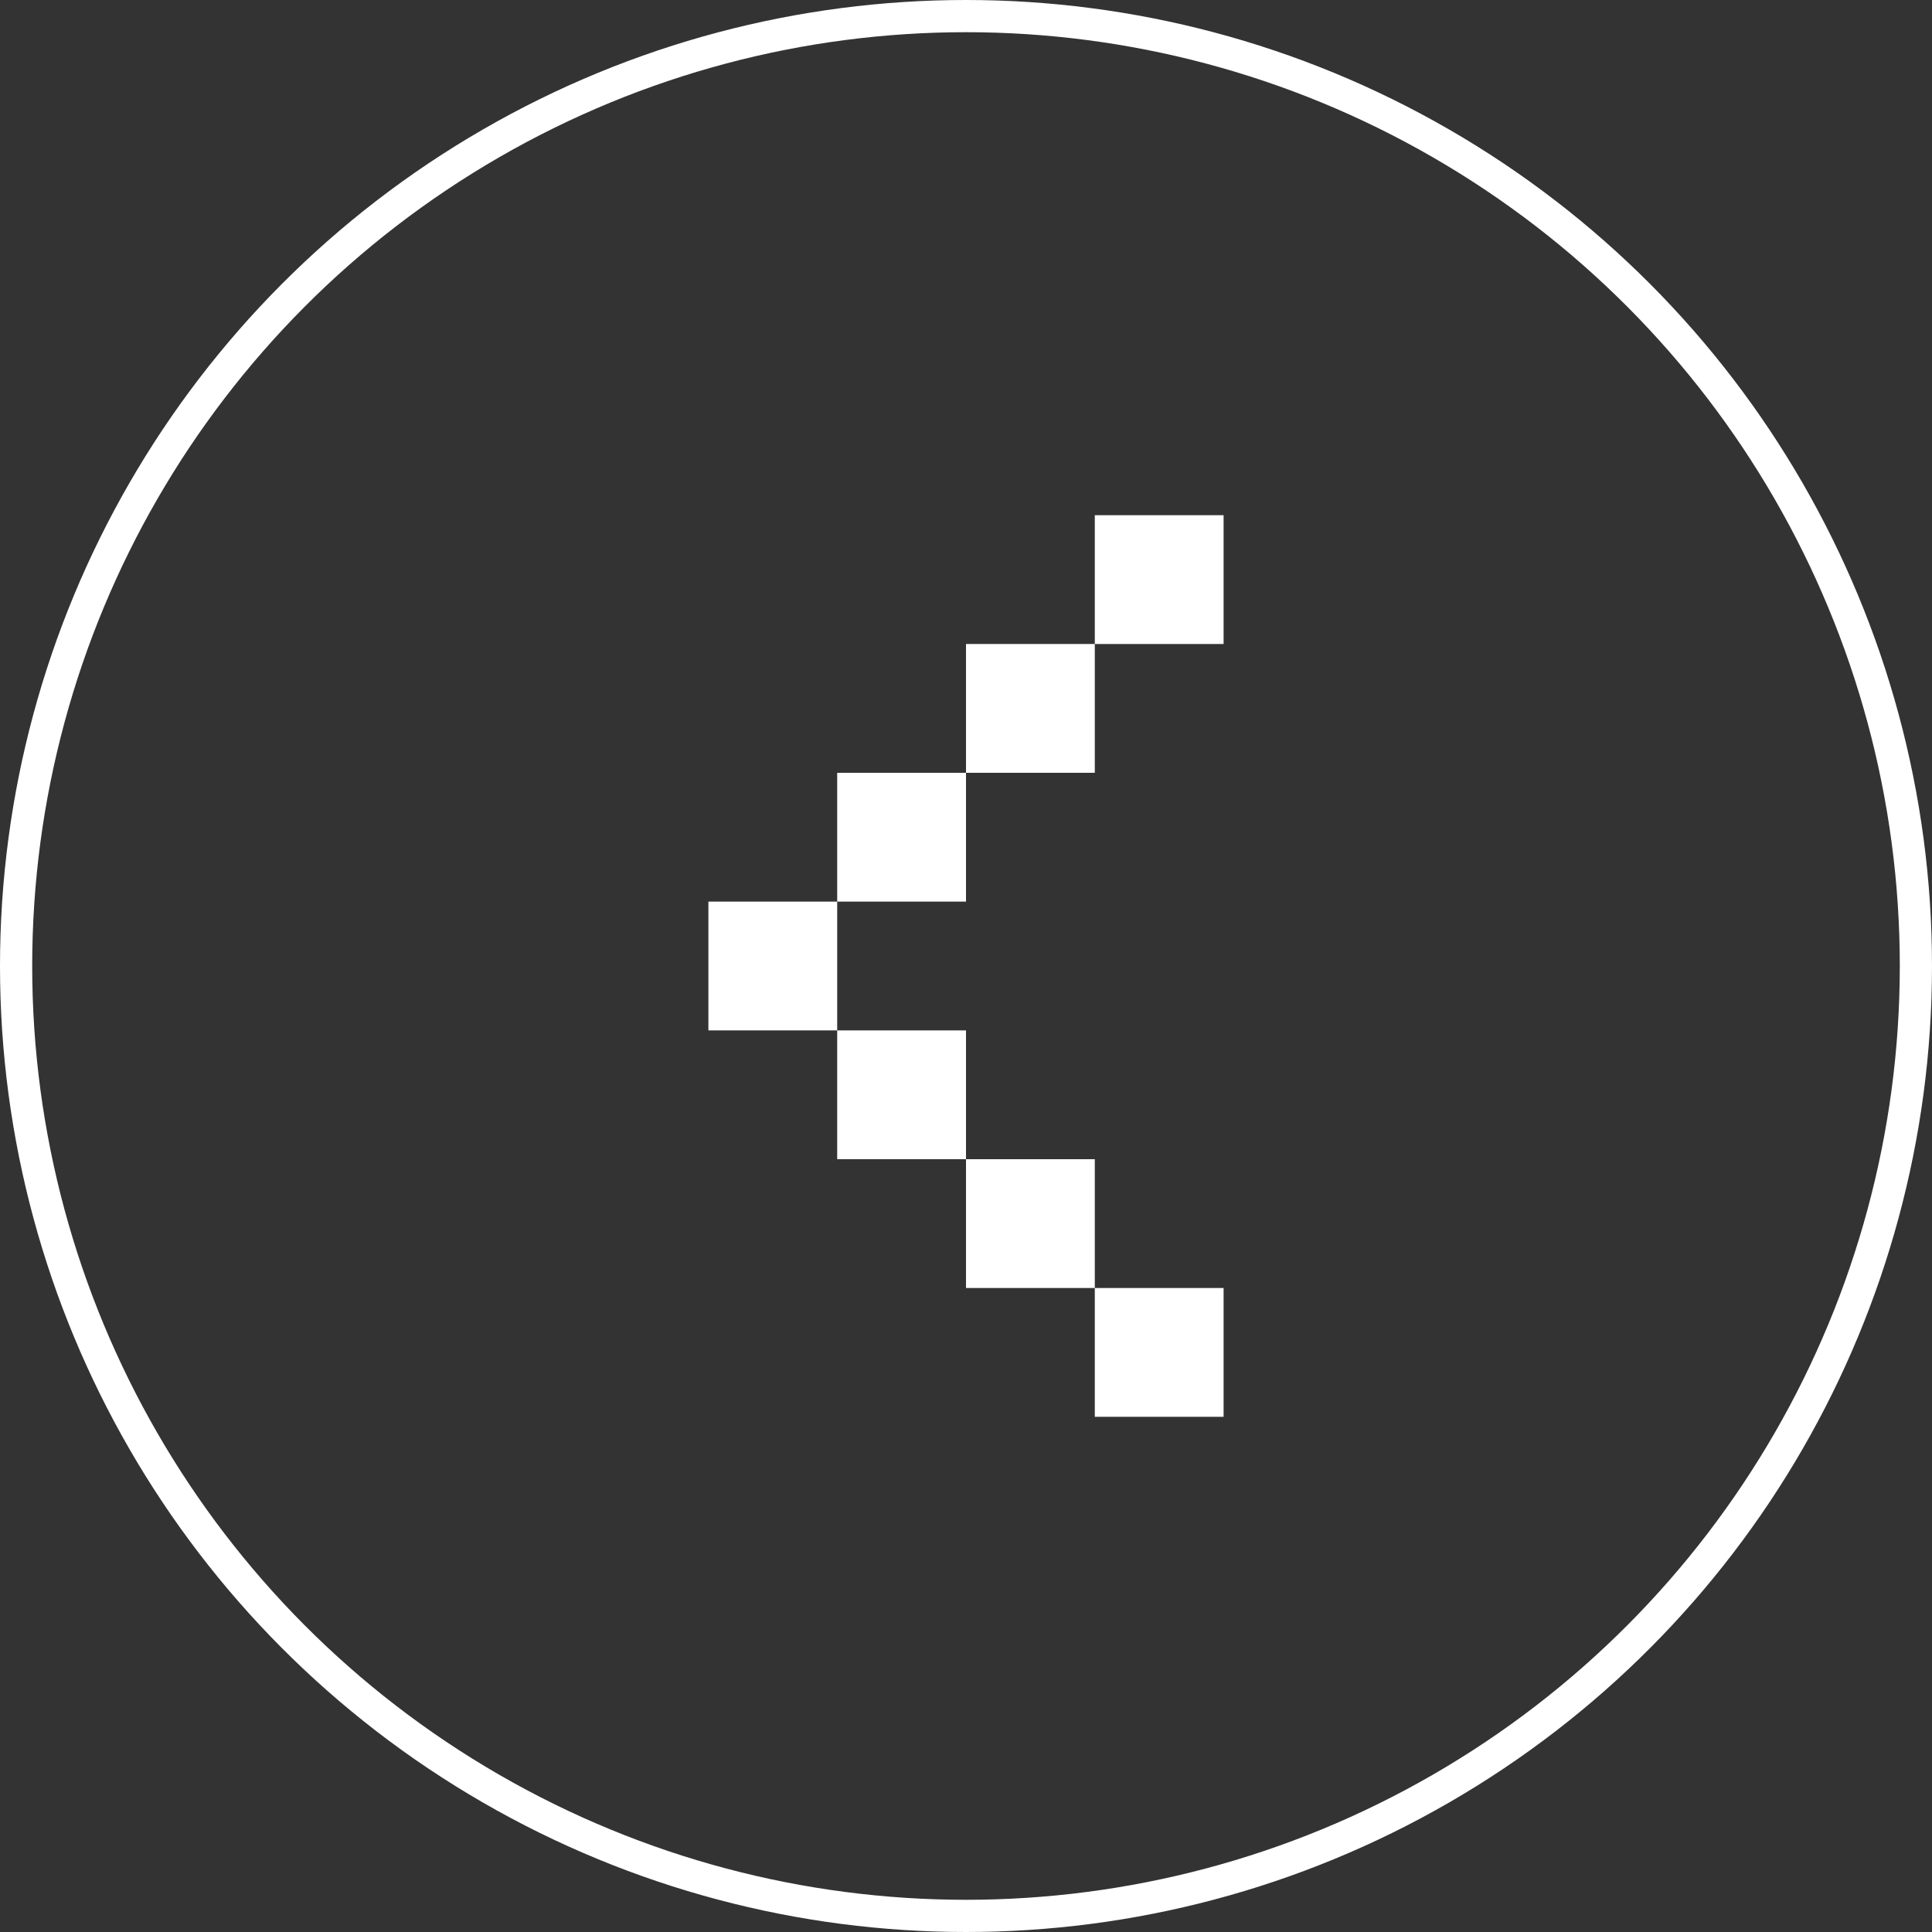 <?xml version="1.0" encoding="utf-8"?>
<svg width="60" height="60" viewBox="0 0 60 60" fill="none" xmlns="http://www.w3.org/2000/svg">
<rect x="0" y="0" width="60" height="60" fill="#333333" stroke="none"/>
<circle cx="30" cy="30" r="29.5" stroke="white"/>
<rect x="26" y="32" width="4" height="4" transform="rotate(-180 26 32)" fill="white"/>
<rect x="30" y="28" width="4" height="4" transform="rotate(-180 30 28)" fill="white"/>
<rect x="34" y="24" width="4" height="4" transform="rotate(-180 34 24)" fill="white"/>
<rect x="38" y="20" width="4" height="4" transform="rotate(-180 38 20)" fill="white"/>
<rect x="30" y="36" width="4" height="4" transform="rotate(-180 30 36)" fill="white"/>
<rect x="34" y="40" width="4" height="4" transform="rotate(-180 34 40)" fill="white"/>
<rect x="38" y="44" width="4" height="4" transform="rotate(-180 38 44)" fill="white"/>
</svg>
